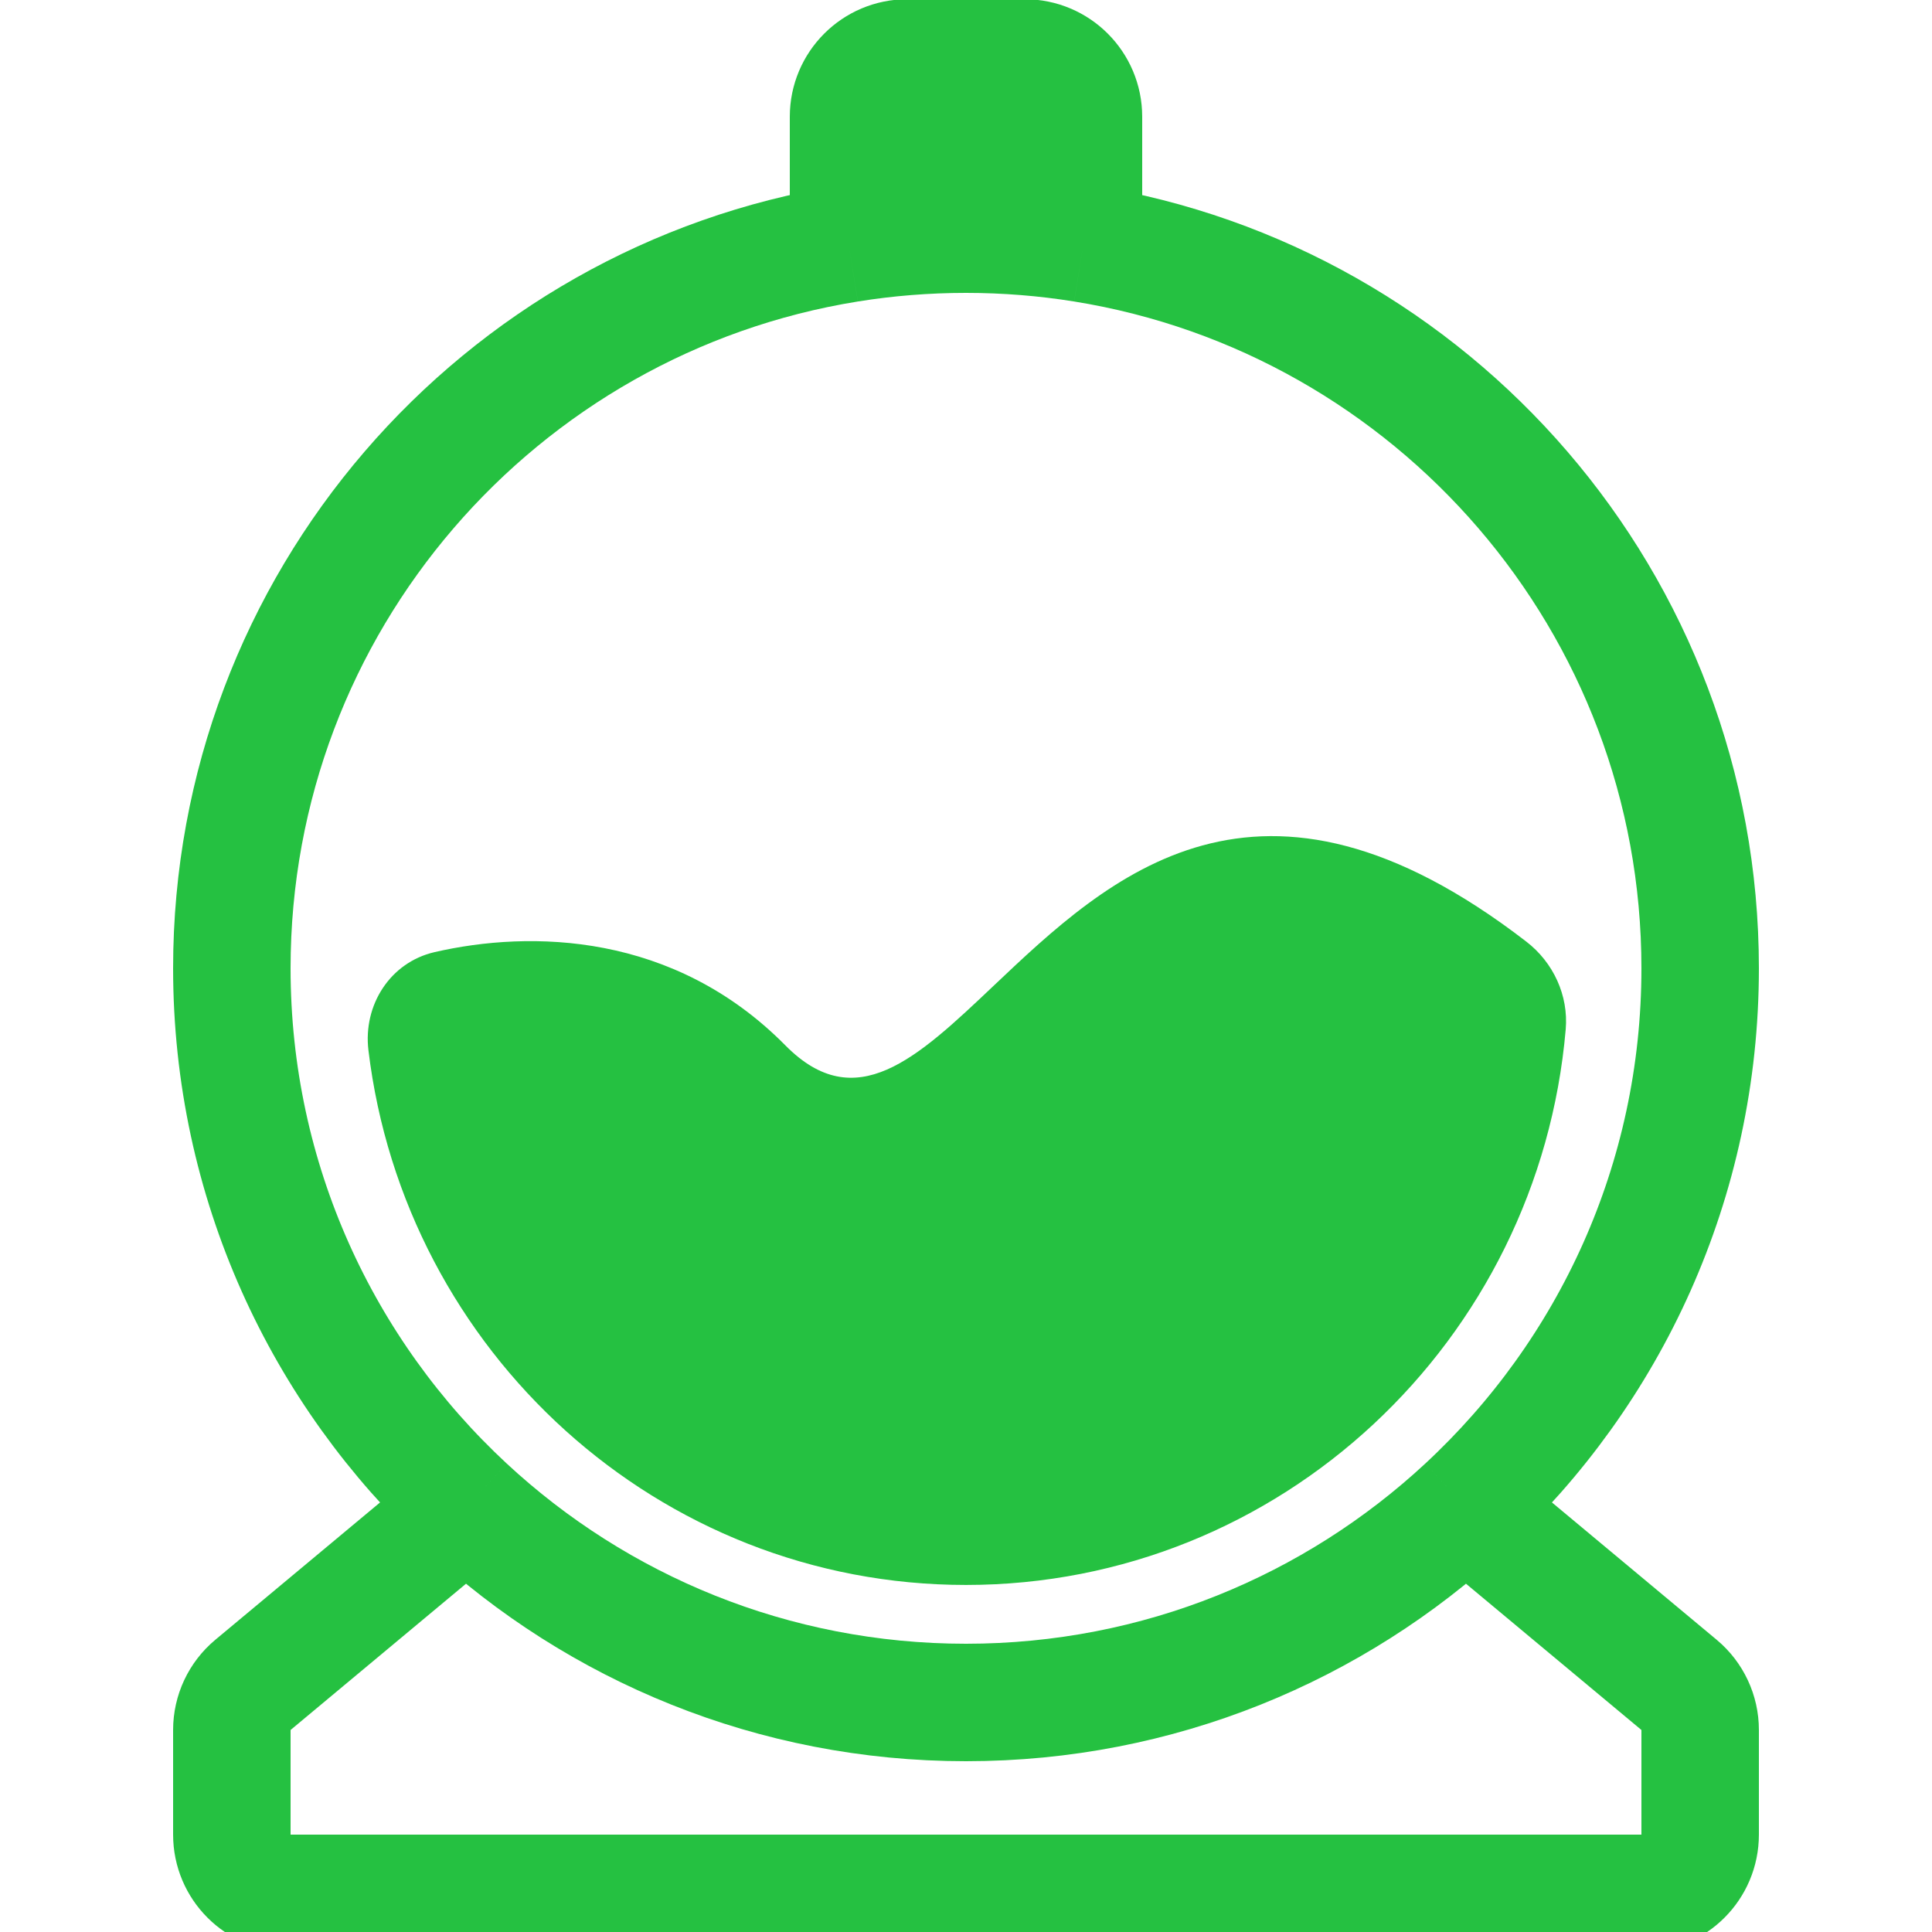 <?xml version="1.0" encoding="UTF-8"?> <svg xmlns="http://www.w3.org/2000/svg" width="100" height="100" viewBox="0 0 100 100" fill="none"><g clip-path="url(#clip0_978_2267)"><path fill-rule="evenodd" clip-rule="evenodd" d="M50 82.037C66.285 82.037 79.653 69.395 81.041 53.28C81.192 51.524 80.4 49.816 79.004 48.74C65.134 38.043 57.373 45.395 51.426 51.027C47.451 54.792 44.287 57.789 40.652 54.11C34.869 48.259 27.471 48.135 22.492 49.282C20.196 49.812 18.788 52.021 19.07 54.361C20.949 69.957 34.08 82.037 50 82.037Z" fill="#25C141"></path><path d="M50 12.12V3M50 12.12C52.069 12.12 54.1 12.285 56.08 12.604M50 12.12C47.931 12.12 45.9 12.285 43.92 12.604M75.84 77.982C83.32 71.043 88 61.128 88 50.12C88 31.203 74.177 15.514 56.08 12.604M75.84 77.982C69.06 84.273 59.979 88.12 50 88.12C40.021 88.12 30.94 84.273 24.16 77.982M75.84 77.982L86.907 87.209C87.6 87.786 88 88.641 88 89.543V94.96C88 96.639 86.639 98 84.96 98H50H15.04C13.361 98 12 96.639 12 94.96V89.543C12 88.641 12.4 87.786 13.093 87.209L24.16 77.982M24.16 77.982C16.68 71.043 12 61.128 12 50.12C12 31.203 25.823 15.514 43.92 12.604M50 3H53.04C54.719 3 56.08 4.361 56.08 6.04V12.604M50 3H46.96C45.281 3 43.92 4.361 43.92 6.04V12.604" stroke="#25C141" stroke-width="6.08"></path></g><defs><clipPath id="clip0_978_2267"><rect width="100" height="100" fill="white"></rect></clipPath></defs></svg> 
